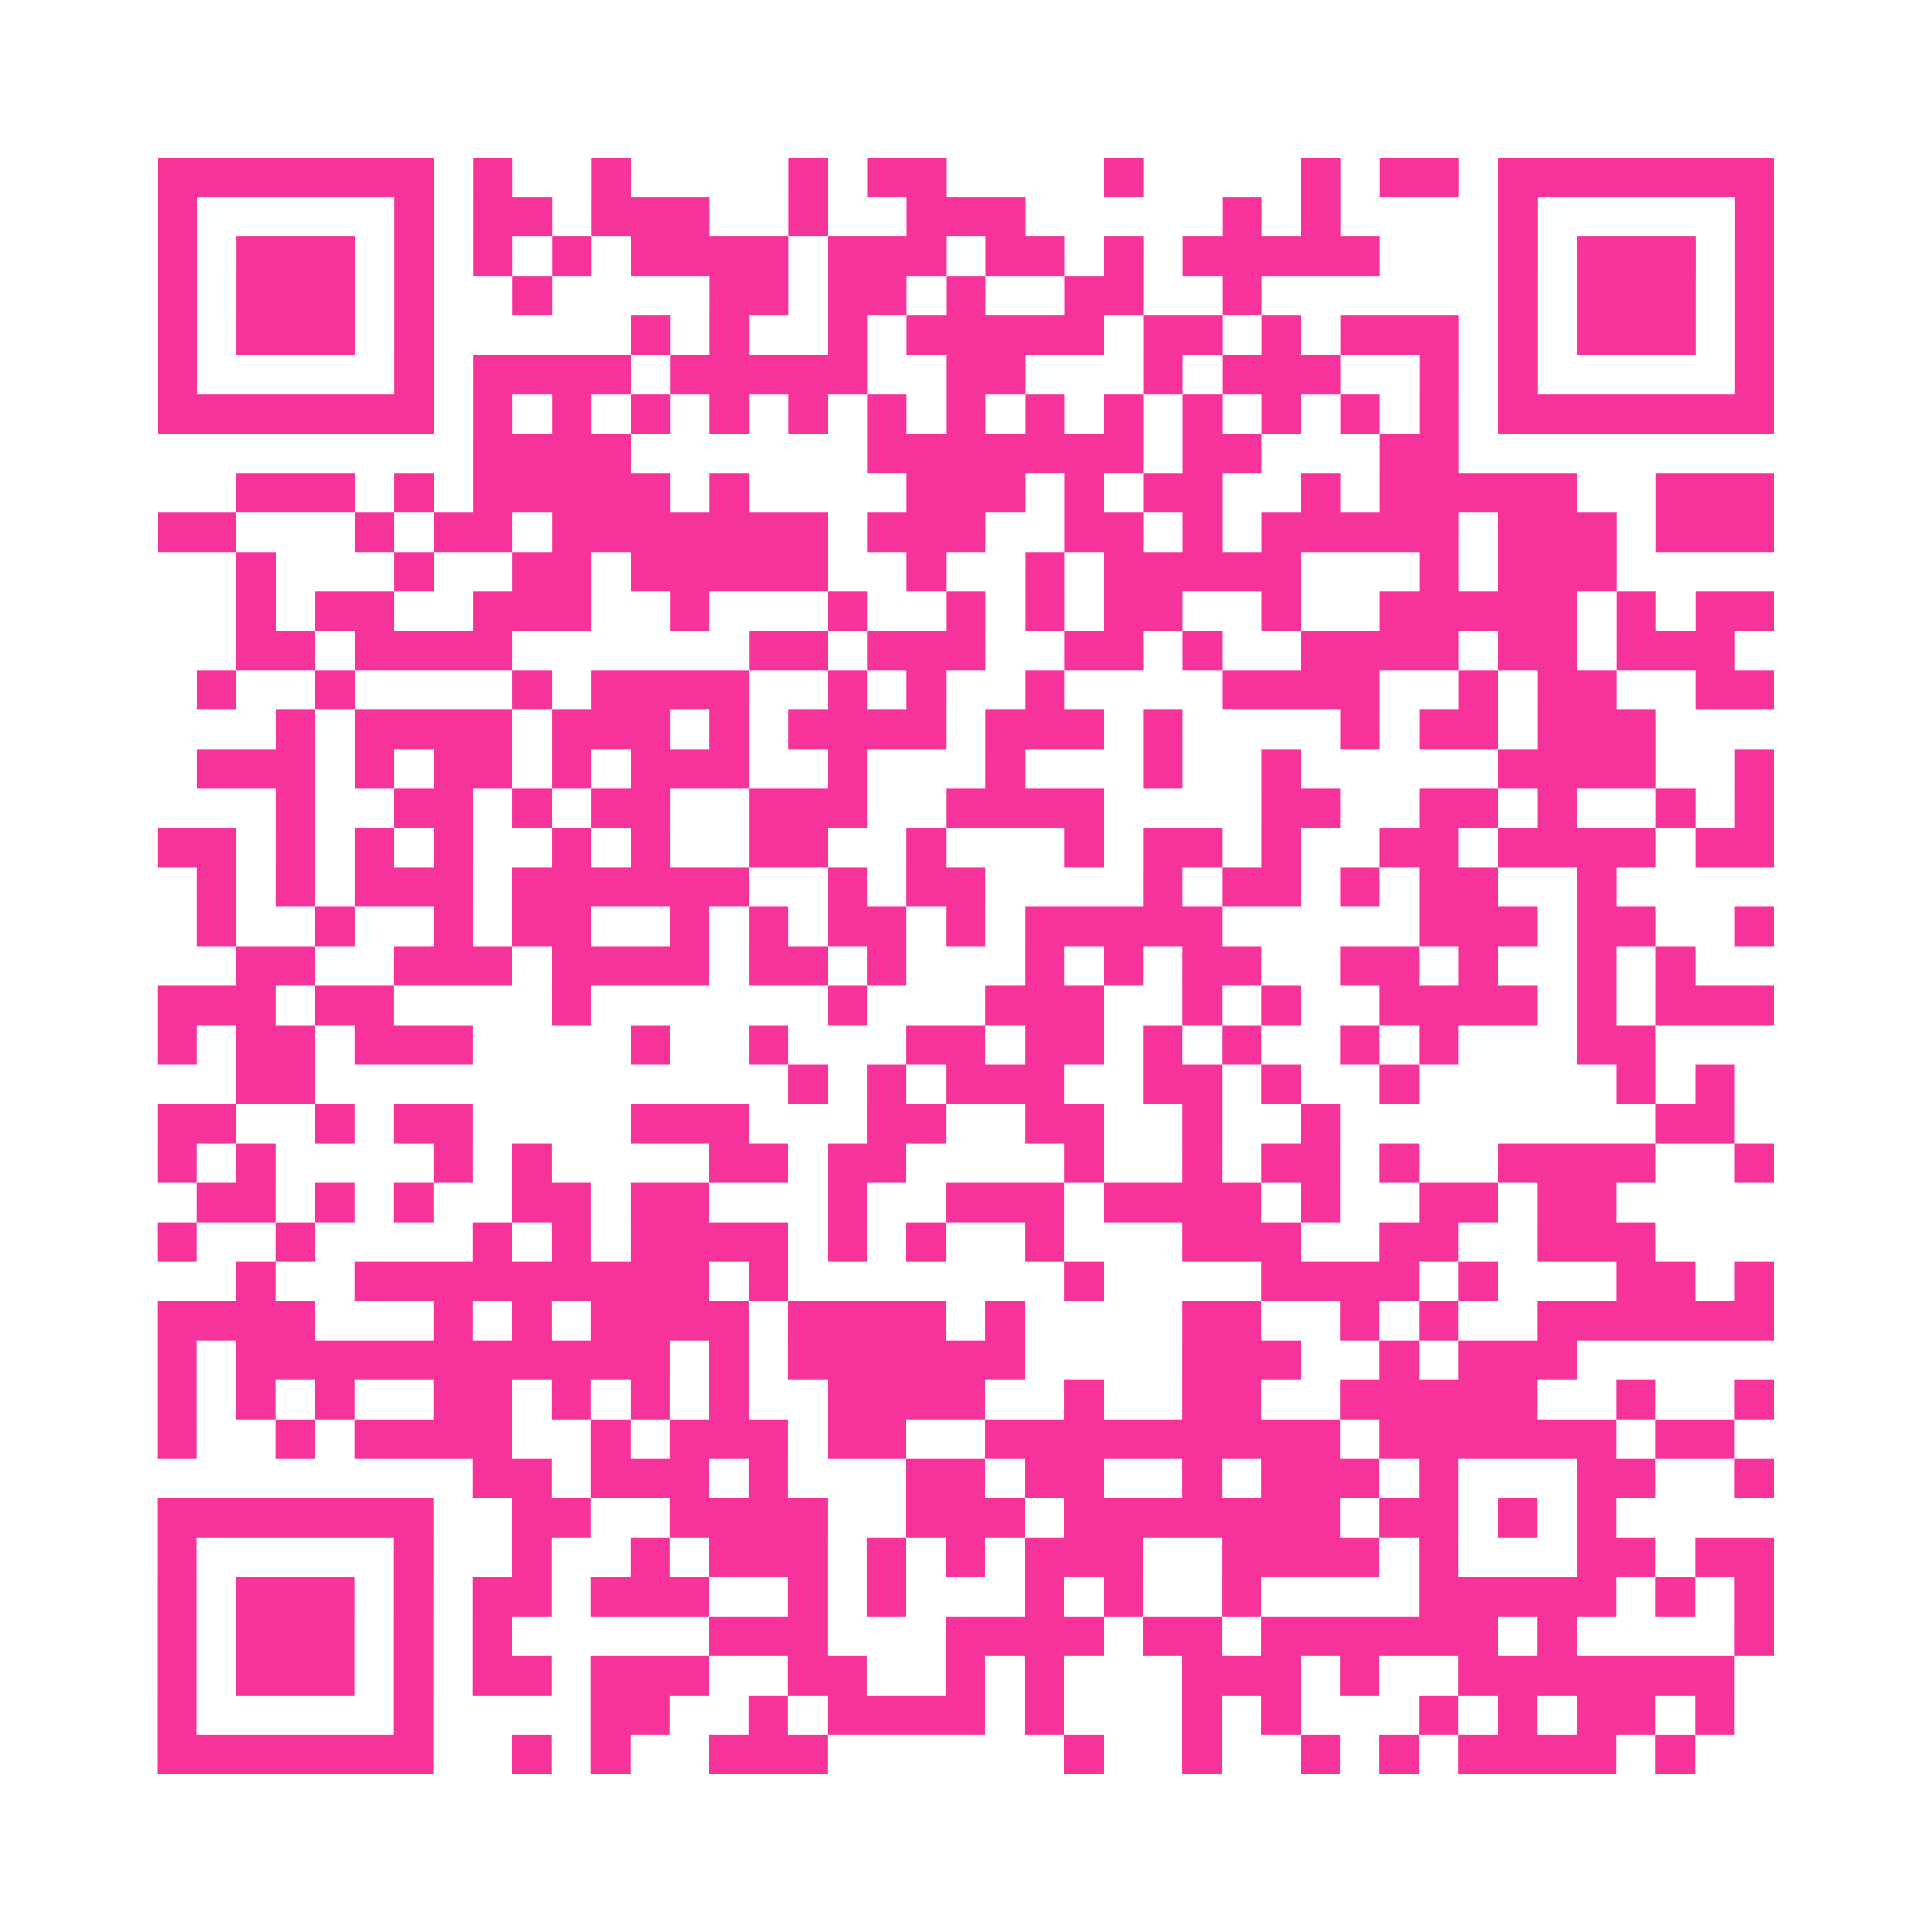 <?xml version="1.0" encoding="UTF-8"?>
<svg xmlns="http://www.w3.org/2000/svg" viewBox="0 0 49 49" class="pyqrcode"><path fill="transparent" d="M0 0h49v49h-49z"/><path stroke="#f6339b" class="pyqrline" d="M4 4.5h7m1 0h1m2 0h1m4 0h1m1 0h2m4 0h1m4 0h1m1 0h2m1 0h7m-41 1h1m5 0h1m1 0h2m1 0h3m2 0h1m2 0h3m5 0h1m1 0h1m4 0h1m5 0h1m-41 1h1m1 0h3m1 0h1m1 0h1m1 0h1m1 0h4m1 0h3m1 0h2m1 0h1m1 0h5m3 0h1m1 0h3m1 0h1m-41 1h1m1 0h3m1 0h1m2 0h1m4 0h2m1 0h2m1 0h1m2 0h2m2 0h1m6 0h1m1 0h3m1 0h1m-41 1h1m1 0h3m1 0h1m5 0h1m1 0h1m2 0h1m1 0h5m1 0h2m1 0h1m1 0h3m1 0h1m1 0h3m1 0h1m-41 1h1m5 0h1m1 0h4m1 0h5m2 0h2m3 0h1m1 0h3m2 0h1m1 0h1m5 0h1m-41 1h7m1 0h1m1 0h1m1 0h1m1 0h1m1 0h1m1 0h1m1 0h1m1 0h1m1 0h1m1 0h1m1 0h1m1 0h1m1 0h1m1 0h7m-33 1h4m6 0h7m1 0h2m3 0h2m-31 1h3m1 0h1m1 0h5m1 0h1m4 0h3m1 0h1m1 0h2m2 0h1m1 0h5m2 0h3m-41 1h2m3 0h1m1 0h2m1 0h7m1 0h3m2 0h2m1 0h1m1 0h5m1 0h3m1 0h3m-39 1h1m3 0h1m2 0h2m1 0h5m2 0h1m2 0h1m1 0h5m3 0h1m1 0h3m-35 1h1m1 0h2m2 0h3m2 0h1m3 0h1m2 0h1m1 0h1m1 0h2m2 0h1m2 0h5m1 0h1m1 0h2m-39 1h2m1 0h4m6 0h2m1 0h3m2 0h2m1 0h1m2 0h4m1 0h2m1 0h3m-39 1h1m2 0h1m4 0h1m1 0h4m2 0h1m1 0h1m2 0h1m4 0h4m2 0h1m1 0h2m2 0h2m-38 1h1m1 0h4m1 0h3m1 0h1m1 0h4m1 0h3m1 0h1m4 0h1m1 0h2m1 0h3m-37 1h3m1 0h1m1 0h2m1 0h1m1 0h3m2 0h1m3 0h1m3 0h1m2 0h1m5 0h4m2 0h1m-38 1h1m2 0h2m1 0h1m1 0h2m2 0h3m2 0h4m4 0h2m2 0h2m1 0h1m2 0h1m1 0h1m-41 1h2m1 0h1m1 0h1m1 0h1m2 0h1m1 0h1m2 0h2m2 0h1m3 0h1m1 0h2m1 0h1m2 0h2m1 0h4m1 0h2m-40 1h1m1 0h1m1 0h3m1 0h6m2 0h1m1 0h2m4 0h1m1 0h2m1 0h1m1 0h2m2 0h1m-36 1h1m2 0h1m2 0h1m1 0h2m2 0h1m1 0h1m1 0h2m1 0h1m1 0h5m5 0h3m1 0h2m2 0h1m-39 1h2m2 0h3m1 0h4m1 0h2m1 0h1m3 0h1m1 0h1m1 0h2m2 0h2m1 0h1m2 0h1m1 0h1m-39 1h3m1 0h2m4 0h1m6 0h1m3 0h3m2 0h1m1 0h1m2 0h4m1 0h1m1 0h3m-41 1h1m1 0h2m1 0h3m4 0h1m2 0h1m3 0h2m1 0h2m1 0h1m1 0h1m2 0h1m1 0h1m3 0h2m-36 1h2m12 0h1m1 0h1m1 0h3m2 0h2m1 0h1m2 0h1m5 0h1m1 0h1m-40 1h2m2 0h1m1 0h2m4 0h3m3 0h2m2 0h2m2 0h1m2 0h1m8 0h2m-40 1h1m1 0h1m4 0h1m1 0h1m4 0h2m1 0h2m4 0h1m2 0h1m1 0h2m1 0h1m2 0h4m2 0h1m-40 1h2m1 0h1m1 0h1m2 0h2m1 0h2m3 0h1m2 0h3m1 0h4m1 0h1m2 0h2m1 0h2m-37 1h1m2 0h1m4 0h1m1 0h1m1 0h4m1 0h1m1 0h1m2 0h1m3 0h3m2 0h2m2 0h3m-36 1h1m2 0h9m1 0h1m7 0h1m4 0h4m1 0h1m3 0h2m1 0h1m-41 1h4m3 0h1m1 0h1m1 0h4m1 0h4m1 0h1m4 0h2m2 0h1m1 0h1m2 0h6m-41 1h1m1 0h11m1 0h1m1 0h6m4 0h3m2 0h1m1 0h3m-36 1h1m1 0h1m1 0h1m2 0h2m1 0h1m1 0h1m1 0h1m2 0h4m2 0h1m2 0h2m2 0h5m2 0h1m2 0h1m-41 1h1m2 0h1m1 0h4m2 0h1m1 0h3m1 0h2m2 0h9m1 0h6m1 0h2m-32 1h2m1 0h3m1 0h1m3 0h2m1 0h2m2 0h1m1 0h3m1 0h1m3 0h2m2 0h1m-41 1h7m2 0h2m2 0h4m2 0h3m1 0h7m1 0h2m1 0h1m1 0h1m-37 1h1m5 0h1m2 0h1m2 0h1m1 0h3m1 0h1m1 0h1m1 0h3m2 0h4m1 0h1m3 0h2m1 0h2m-41 1h1m1 0h3m1 0h1m1 0h2m1 0h3m2 0h1m1 0h1m3 0h1m1 0h1m2 0h1m4 0h5m1 0h1m1 0h1m-41 1h1m1 0h3m1 0h1m1 0h1m5 0h3m3 0h4m1 0h2m1 0h6m1 0h1m4 0h1m-41 1h1m1 0h3m1 0h1m1 0h2m1 0h3m2 0h2m2 0h1m1 0h1m3 0h3m1 0h1m2 0h7m-40 1h1m5 0h1m4 0h2m2 0h1m1 0h4m1 0h1m3 0h1m1 0h1m3 0h1m1 0h1m1 0h2m1 0h1m-40 1h7m2 0h1m1 0h1m2 0h3m6 0h1m2 0h1m2 0h1m1 0h1m1 0h4m1 0h1"/></svg>
